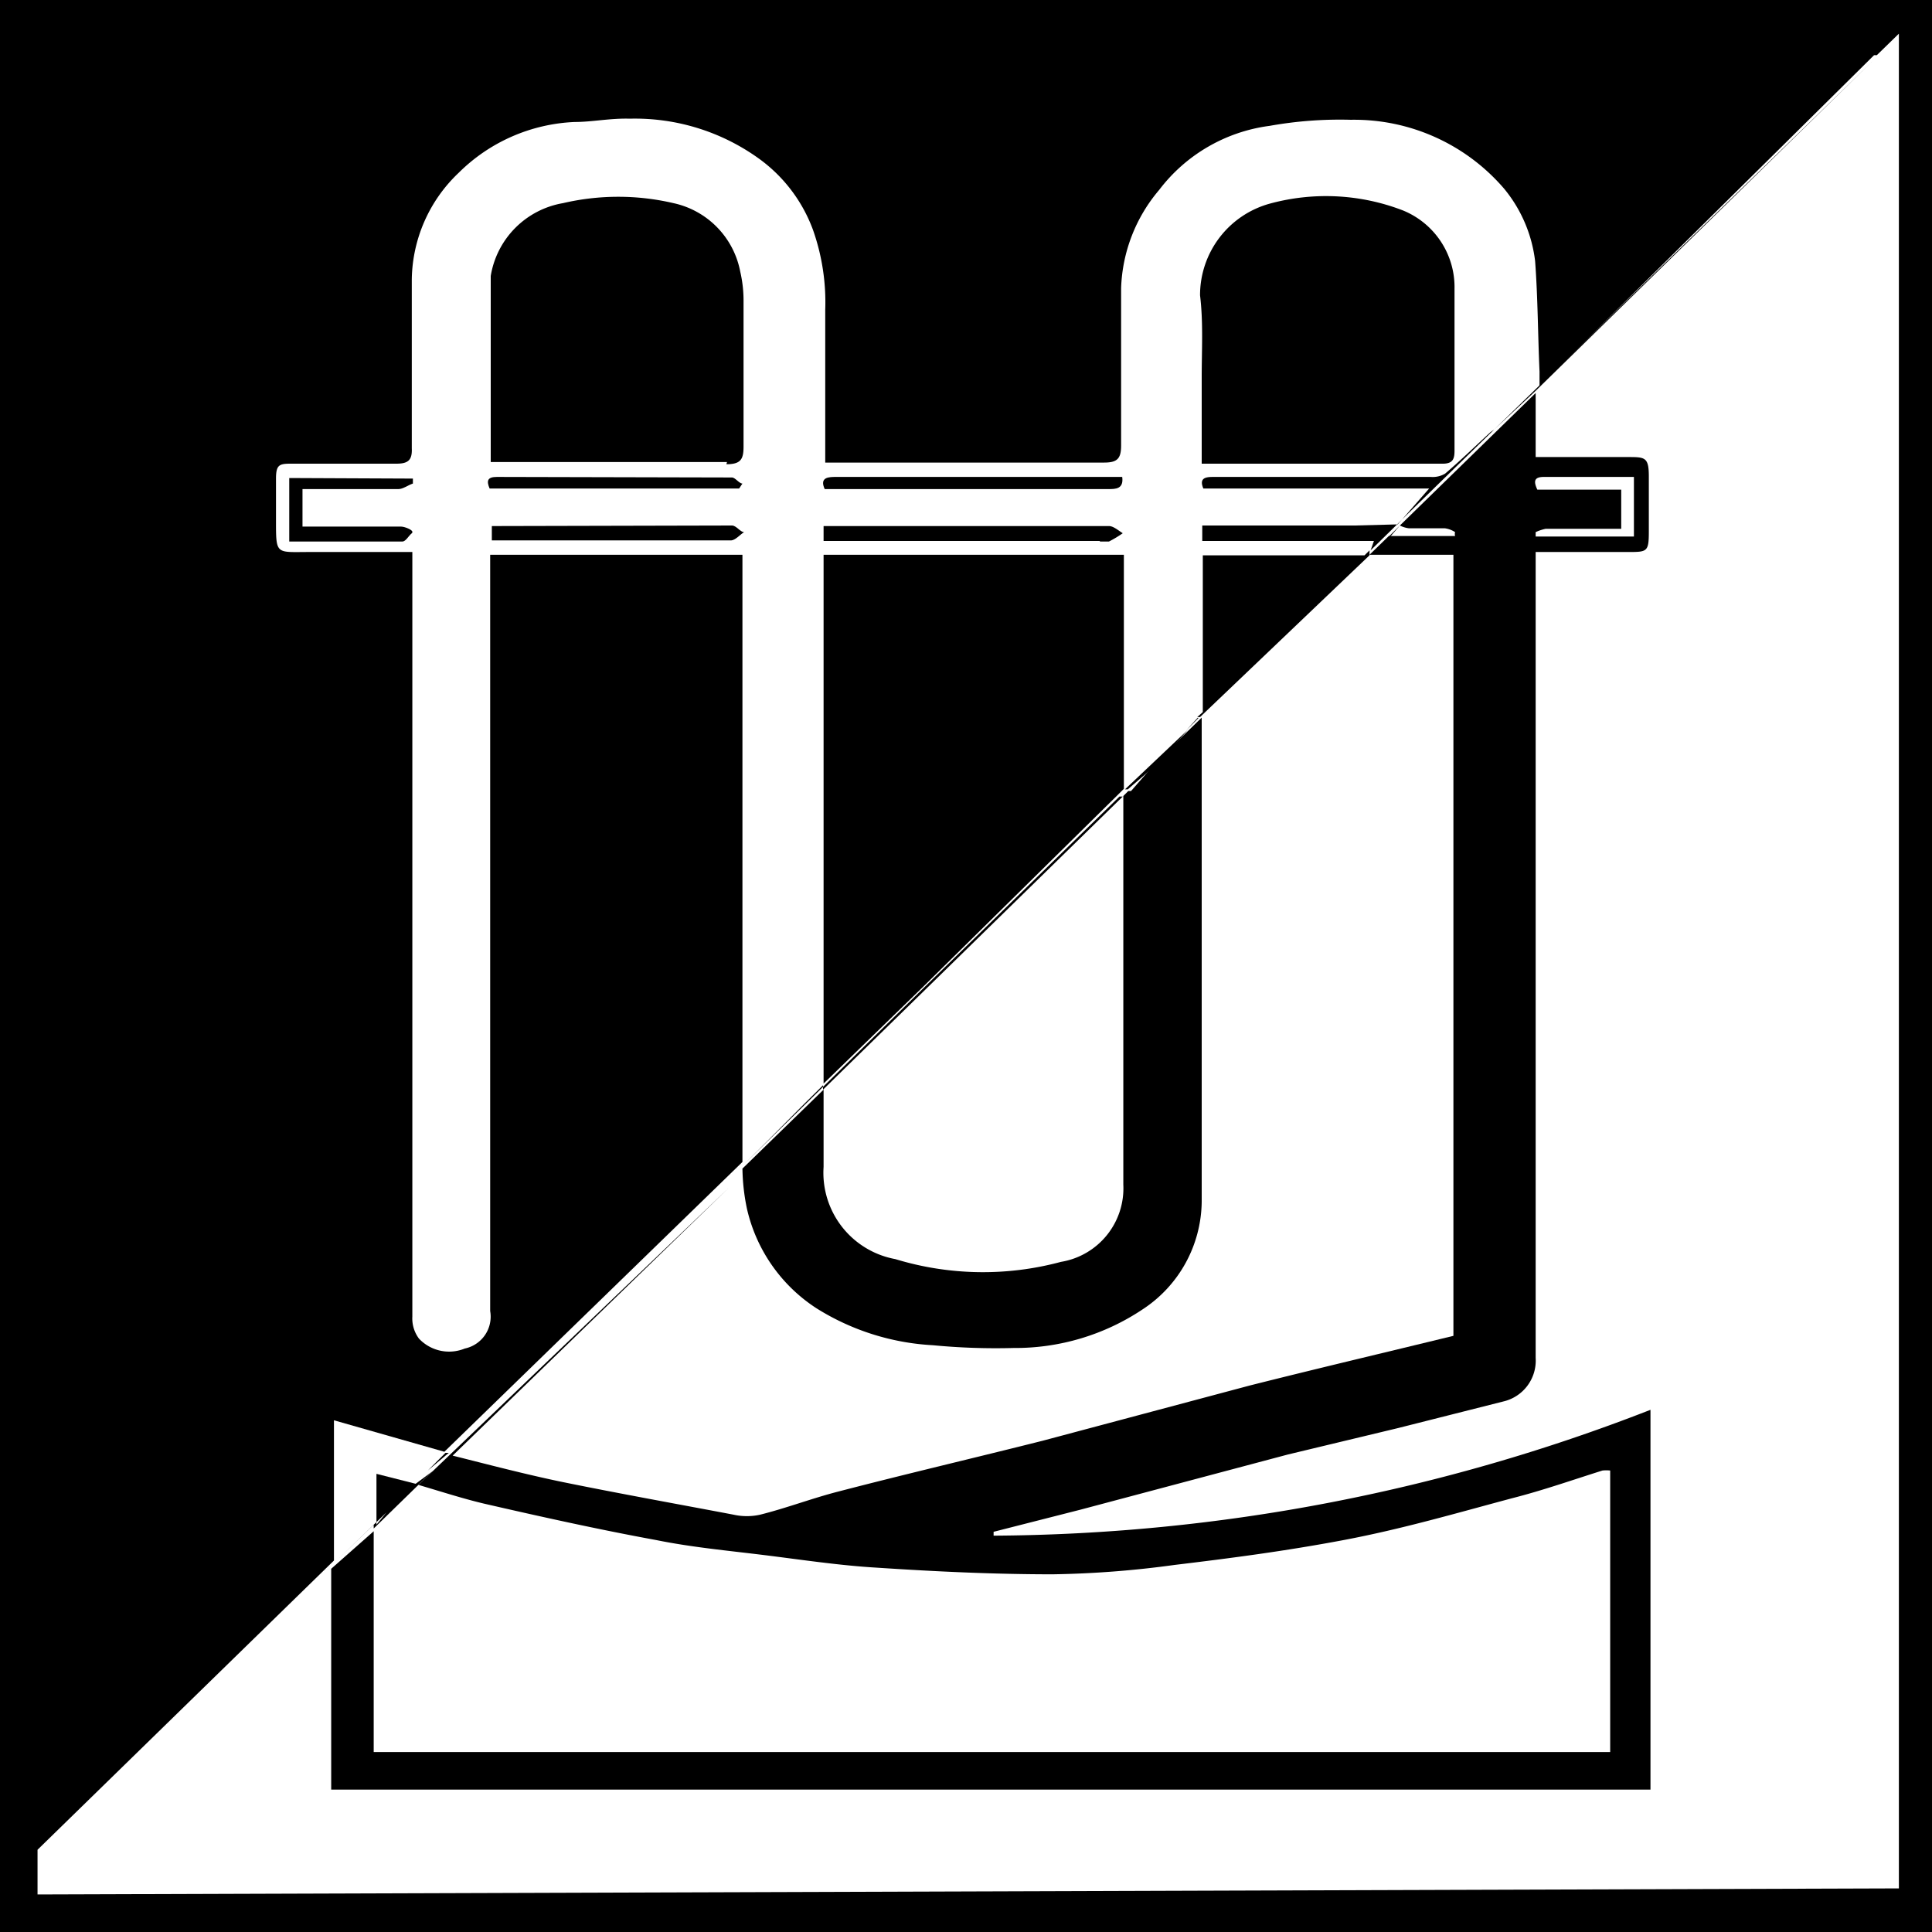 <svg id="Warstwa_1" data-name="Warstwa 1" xmlns="http://www.w3.org/2000/svg" viewBox="0 0 35 35"><defs><style>.cls-1{fill-rule:evenodd;}</style></defs><path class="cls-1" d="M0,0V35H35V0ZM.68,34.32v-.81l5.37-5.24V25.73l2,.57,5.4-5.25v-11H8.88v13.7a.59.59,0,0,1-.46.68.75.75,0,0,1-.83-.18.61.61,0,0,1-.12-.4q0-5.18,0-10.35V10H5.61C5,10,5,10.06,5,9.44c0-.26,0-.52,0-.77s.06-.27.27-.27H7.18c.21,0,.29-.06.28-.28,0-1,0-2,0-3.06a2.71,2.71,0,0,1,.85-1.93,3.17,3.17,0,0,1,2.1-.92c.32,0,.64-.07,1-.06a3.84,3.84,0,0,1,2.32.71,2.77,2.77,0,0,1,1,1.31,3.94,3.94,0,0,1,.22,1.44c0,.82,0,1.64,0,2.47v.3H20c.24,0,.31-.07.31-.31,0-.95,0-1.9,0-2.85A2.89,2.89,0,0,1,21,3.44a3,3,0,0,1,2-1.16,7.23,7.23,0,0,1,1.47-.11,3.58,3.58,0,0,1,2.78,1.25,2.53,2.53,0,0,1,.56,1.31c.05.67.05,1.34.08,2V7l6.06-6,.05,0,.4-.39v33.6Z"/><path class="cls-1" d="M13.44,21.17l-.32.31.32-.31Z"/><path class="cls-1" d="M1.08,33.24,6,28.42v0Z"/><path class="cls-1" d="M6.77,27.62v.07l.81-.79,0,0h0l.26-.25-.31.23-.71-.18v.92L7,27.4l-.9.87h0Z"/><path class="cls-1" d="M25.16,9.72l.2-.2,0,0-.19.22Z"/><path class="cls-1" d="M25.32,9.5l.08-.09-.09.09Z"/><path class="cls-1" d="M20.36,14.29V10.05H14.92v9.58l1.82-1.77,3.52-3.47h0l.1-.1Z"/><polygon class="cls-1" points="25.32 9.5 25.32 9.5 25.32 9.5 25.32 9.5"/><path class="cls-1" d="M24.54,9.52H21.78V9.8h3.11l-.06.17.48-.47Z"/><path class="cls-1" d="M27,7.83c-.27.25-.54.51-.82.75a.44.44,0,0,1-.26.06H22c-.13,0-.29,0-.2.21h4.09l-.49.56,1.67-1.63Z"/><path class="cls-1" d="M21.7,13l-.21.23.22-.22Z"/><path class="cls-1" d="M25.52,9.57h.65a.44.44,0,0,1,.19.07.14.14,0,0,0,0,.07H25.16l-.35.34h1.52V24.2c-1.23.3-2.46.59-3.69.9l-3.75,1c-1.23.31-2.47.6-3.7.92-.47.12-.94.3-1.42.42a1.11,1.11,0,0,1-.48,0c-1-.19-2.06-.38-3.09-.59-.68-.14-1.36-.32-2-.48l5-4.85L7.58,26.9c.44.13.81.25,1.19.34,1,.23,2.08.47,3.12.66.64.13,1.29.19,1.94.27s1.37.19,2.06.23c1.06.07,2.12.12,3.18.12a18.11,18.11,0,0,0,2.21-.17c1-.12,2-.25,3.06-.45s2.05-.49,3.06-.76c.55-.14,1.09-.33,1.63-.5a.65.65,0,0,1,.14,0v5.1H6.77v-4L6,28.42v4H29.9V25.54A33.2,33.2,0,0,1,18,27.82v-.07l1.57-.4,3.76-1,2-.48,1.9-.48a.76.76,0,0,0,.59-.79V10h1.67c.35,0,.38,0,.38-.37s0-.65,0-1-.07-.35-.38-.35H27.82V7.12l-2.46,2.4A.49.49,0,0,0,25.52,9.57Zm2.33-.7c-.07-.15-.06-.23.12-.23H29.6V9.72H27.82l0-.08A.83.83,0,0,1,28,9.58h1.37V8.87Z"/><path class="cls-1" d="M27.82,7.08v0l6.13-6,0,0L27.07,7.78Z"/><path class="cls-1" d="M24.81,10.06h0l0-.09-.09.09-.21,0H21.79v2.84l0,0-.1.09.05,0Z"/><path class="cls-1" d="M14.79,23.7a4.41,4.41,0,0,0,2.11.67,11.94,11.94,0,0,0,1.46.05,4.15,4.15,0,0,0,2.34-.7,2.36,2.36,0,0,0,1.07-1.95V13h0l-.79.77-.49.56-.05,0-.09.09h0v.26c0,2.26,0,4.52,0,6.78a1.35,1.35,0,0,1-1.13,1.4,5.44,5.44,0,0,1-3-.05,1.59,1.59,0,0,1-1.3-1.67V19.74l-1.47,1.43a3.78,3.78,0,0,0,.08.72A2.92,2.92,0,0,0,14.79,23.7Z"/><path class="cls-1" d="M21,13.81l.52-.59L20.38,14.3l.05,0Z"/><path class="cls-1" d="M14.91,19.66v.08l5.43-5.31-.06,0-3.54,3.46-1.82,1.79v0l-1.45,1.42v0C14,20.58,14.41,20.15,14.91,19.66Z"/><path class="cls-1" d="M8.13,26.32l-.06,0-.32.32Z"/><path class="cls-1" d="M13.16,8.41c.26,0,.31-.09.31-.32,0-.88,0-1.76,0-2.64a2.33,2.33,0,0,0-.06-.53,1.57,1.57,0,0,0-1.21-1.24,4.4,4.4,0,0,0-2,0A1.6,1.6,0,0,0,8.89,5c0,1.11,0,2.23,0,3.37h4.28Z"/><path class="cls-1" d="M21.77,6.84V8.4h4.37c.19,0,.21-.1.21-.24,0-1,0-1.95,0-2.93a1.5,1.5,0,0,0-.94-1.42A3.87,3.87,0,0,0,23,3.69a1.72,1.72,0,0,0-1.26,1.66C21.8,5.84,21.77,6.34,21.77,6.84Z"/><path class="cls-1" d="M19.93,9.81c.06,0,.12,0,.16,0a2.07,2.07,0,0,0,.25-.15c-.08-.05-.17-.13-.25-.13H14.92v.27h5Z"/><path class="cls-1" d="M9,9.53l-.09,0v.26h4.33c.08,0,.16-.1.24-.15-.07,0-.14-.12-.22-.12Z"/><path class="cls-1" d="M5.24,8.66V9.81H7.29c.06,0,.11-.1.17-.15s-.13-.12-.19-.12H5.48V8.86H7.22c.08,0,.17-.07.26-.1l0-.09Z"/><path class="cls-1" d="M17.27,8.86h2.81c.13,0,.28,0,.25-.22H15.15c-.13,0-.31,0-.21.22Z"/><path class="cls-1" d="M9,8.64c-.17,0-.19.07-.13.21h4.52l.06-.09c-.06,0-.13-.11-.19-.11Z"/></svg>